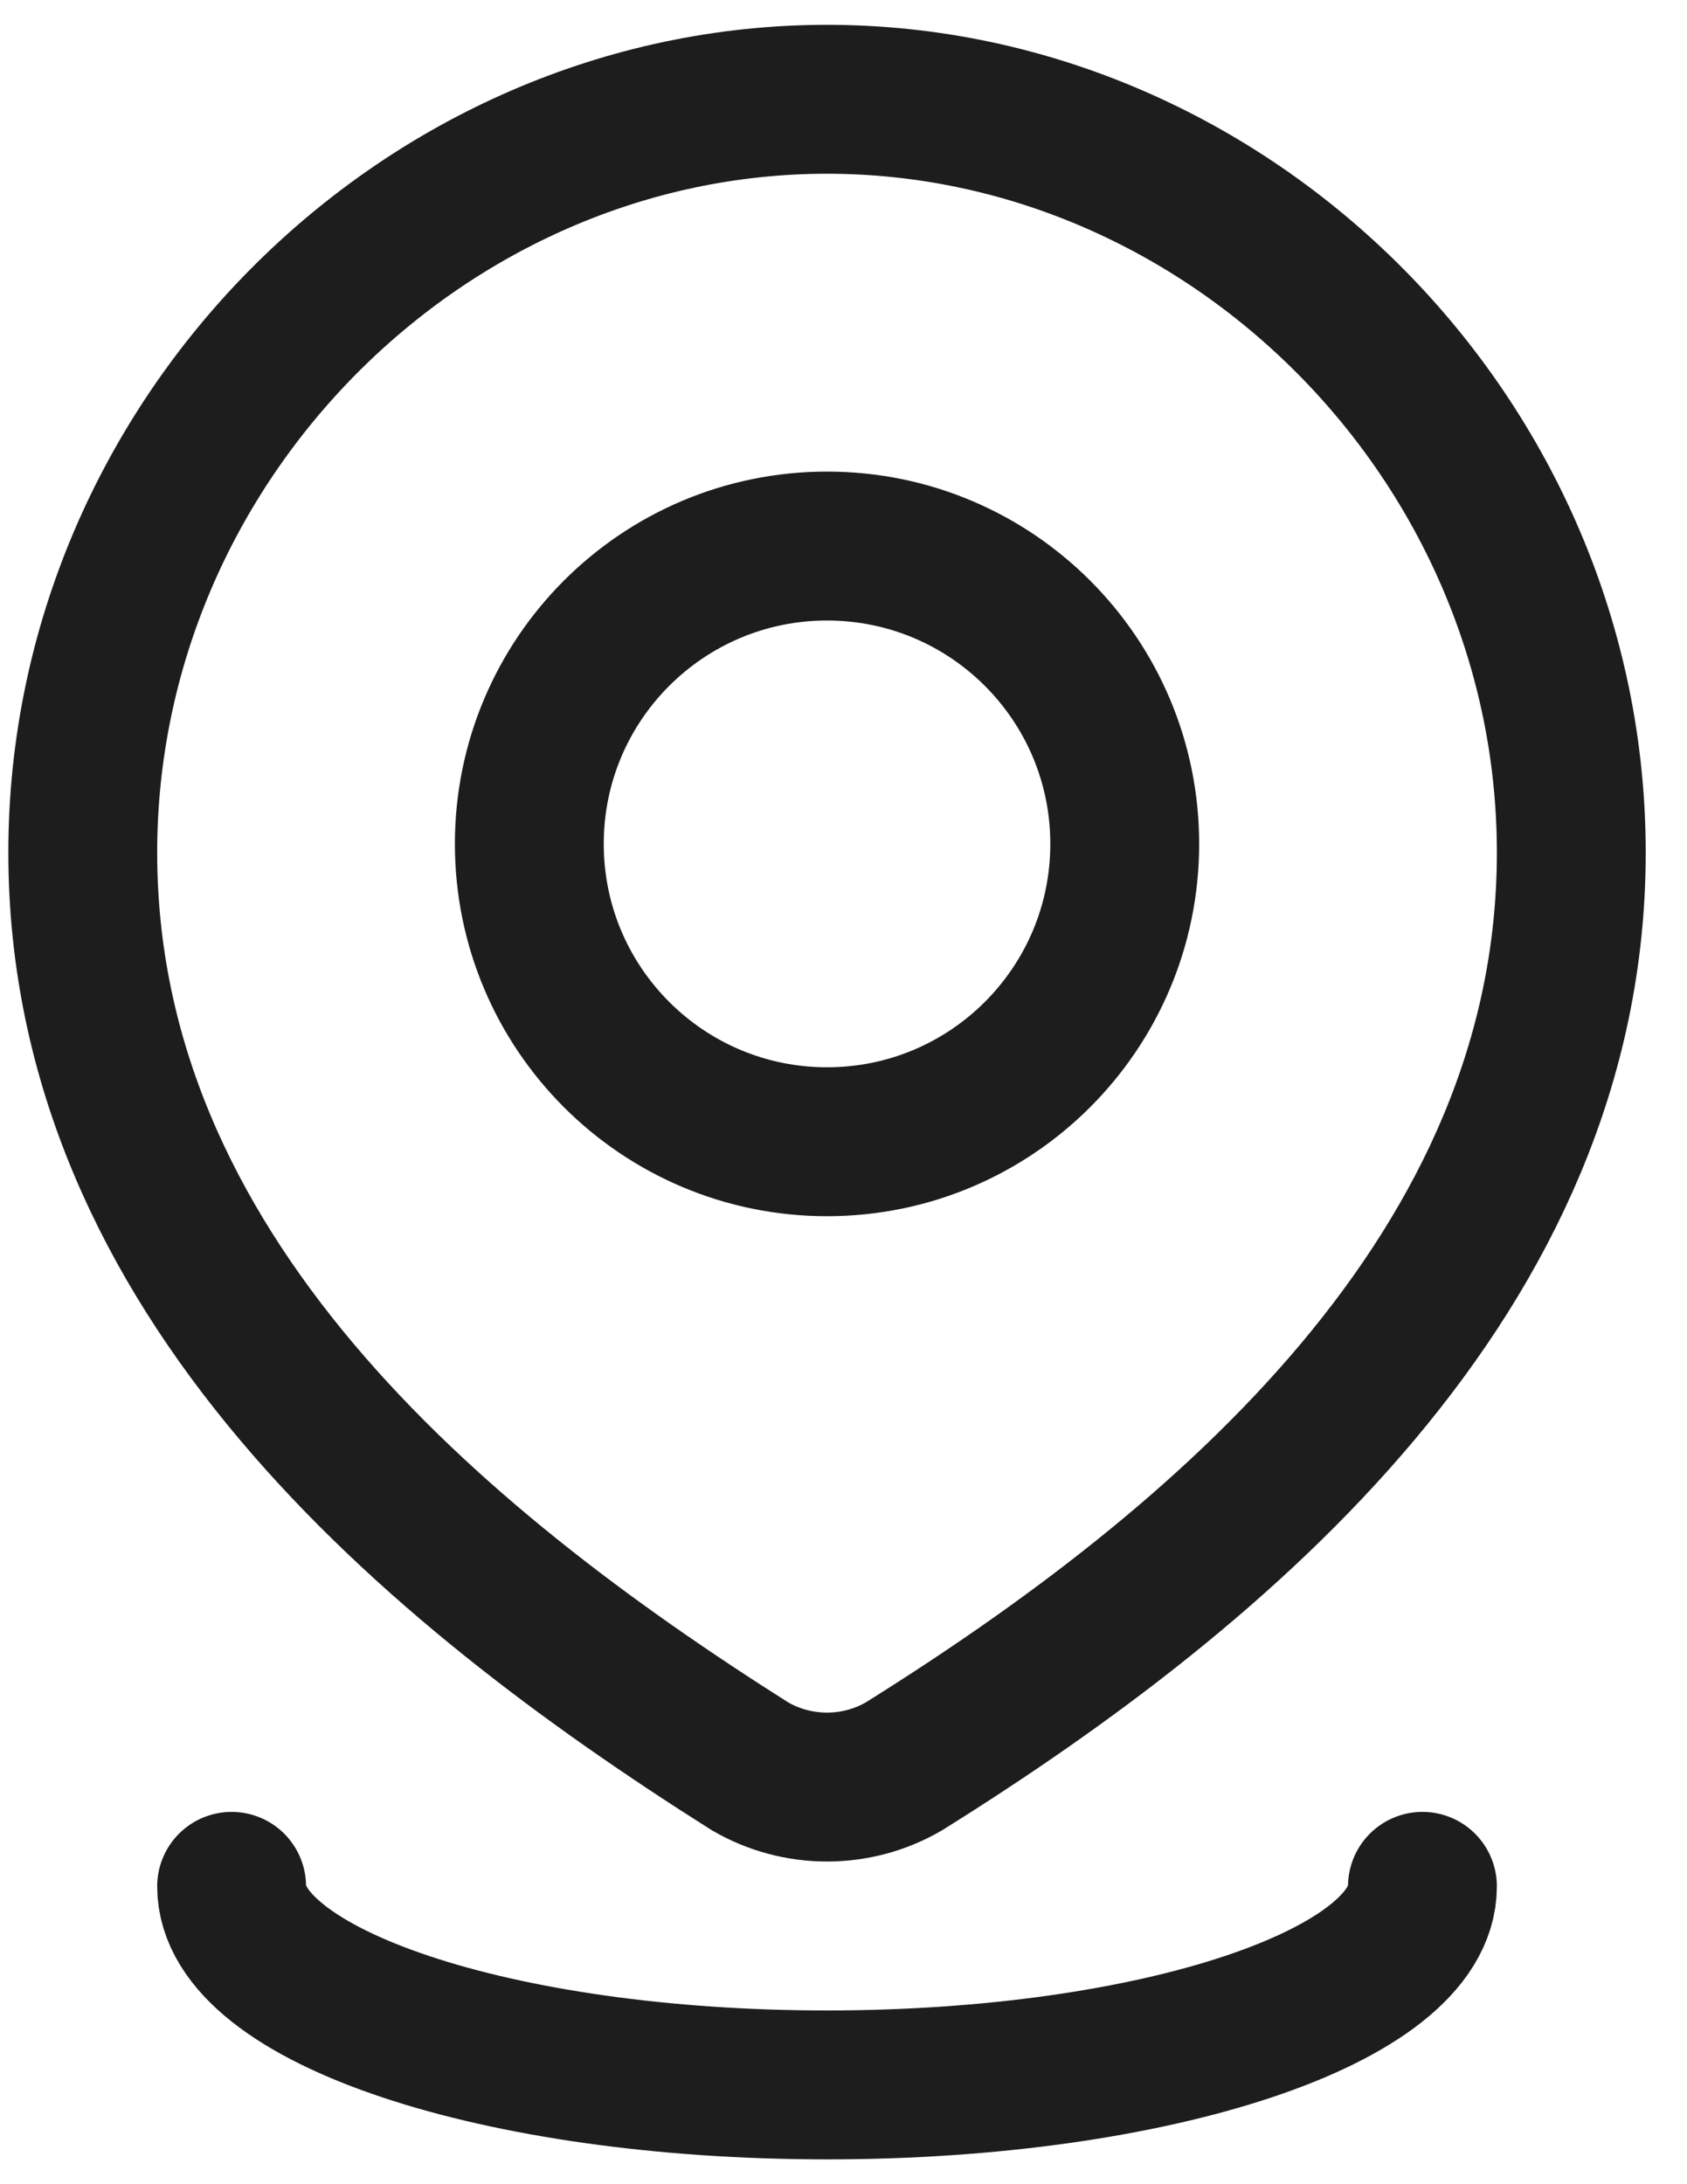<svg width="17" height="22" viewBox="0 0 17 22" fill="none" xmlns="http://www.w3.org/2000/svg">
<path d="M11.334 8.5C11.334 10.157 9.991 11.5 8.334 11.5C6.677 11.5 5.334 10.157 5.334 8.5C5.334 6.843 6.677 5.5 8.334 5.5C9.991 5.5 11.334 6.843 11.334 8.5Z" stroke="#1D1D1D" stroke-width="1.5"/>
<path d="M8.334 1C12.393 1 15.834 4.428 15.834 8.587C15.834 12.812 12.337 15.777 9.106 17.793C8.871 17.929 8.605 18 8.334 18C8.063 18 7.797 17.929 7.561 17.793C4.337 15.757 0.834 12.827 0.834 8.587C0.834 4.428 4.275 1 8.334 1Z" stroke="#1D1D1D" stroke-width="1.5"/>
<path d="M14.334 19C14.334 20.105 11.648 21 8.334 21C5.02 21 2.334 20.105 2.334 19" stroke="#1D1D1D" stroke-width="1.5" stroke-linecap="round"/>
</svg>
